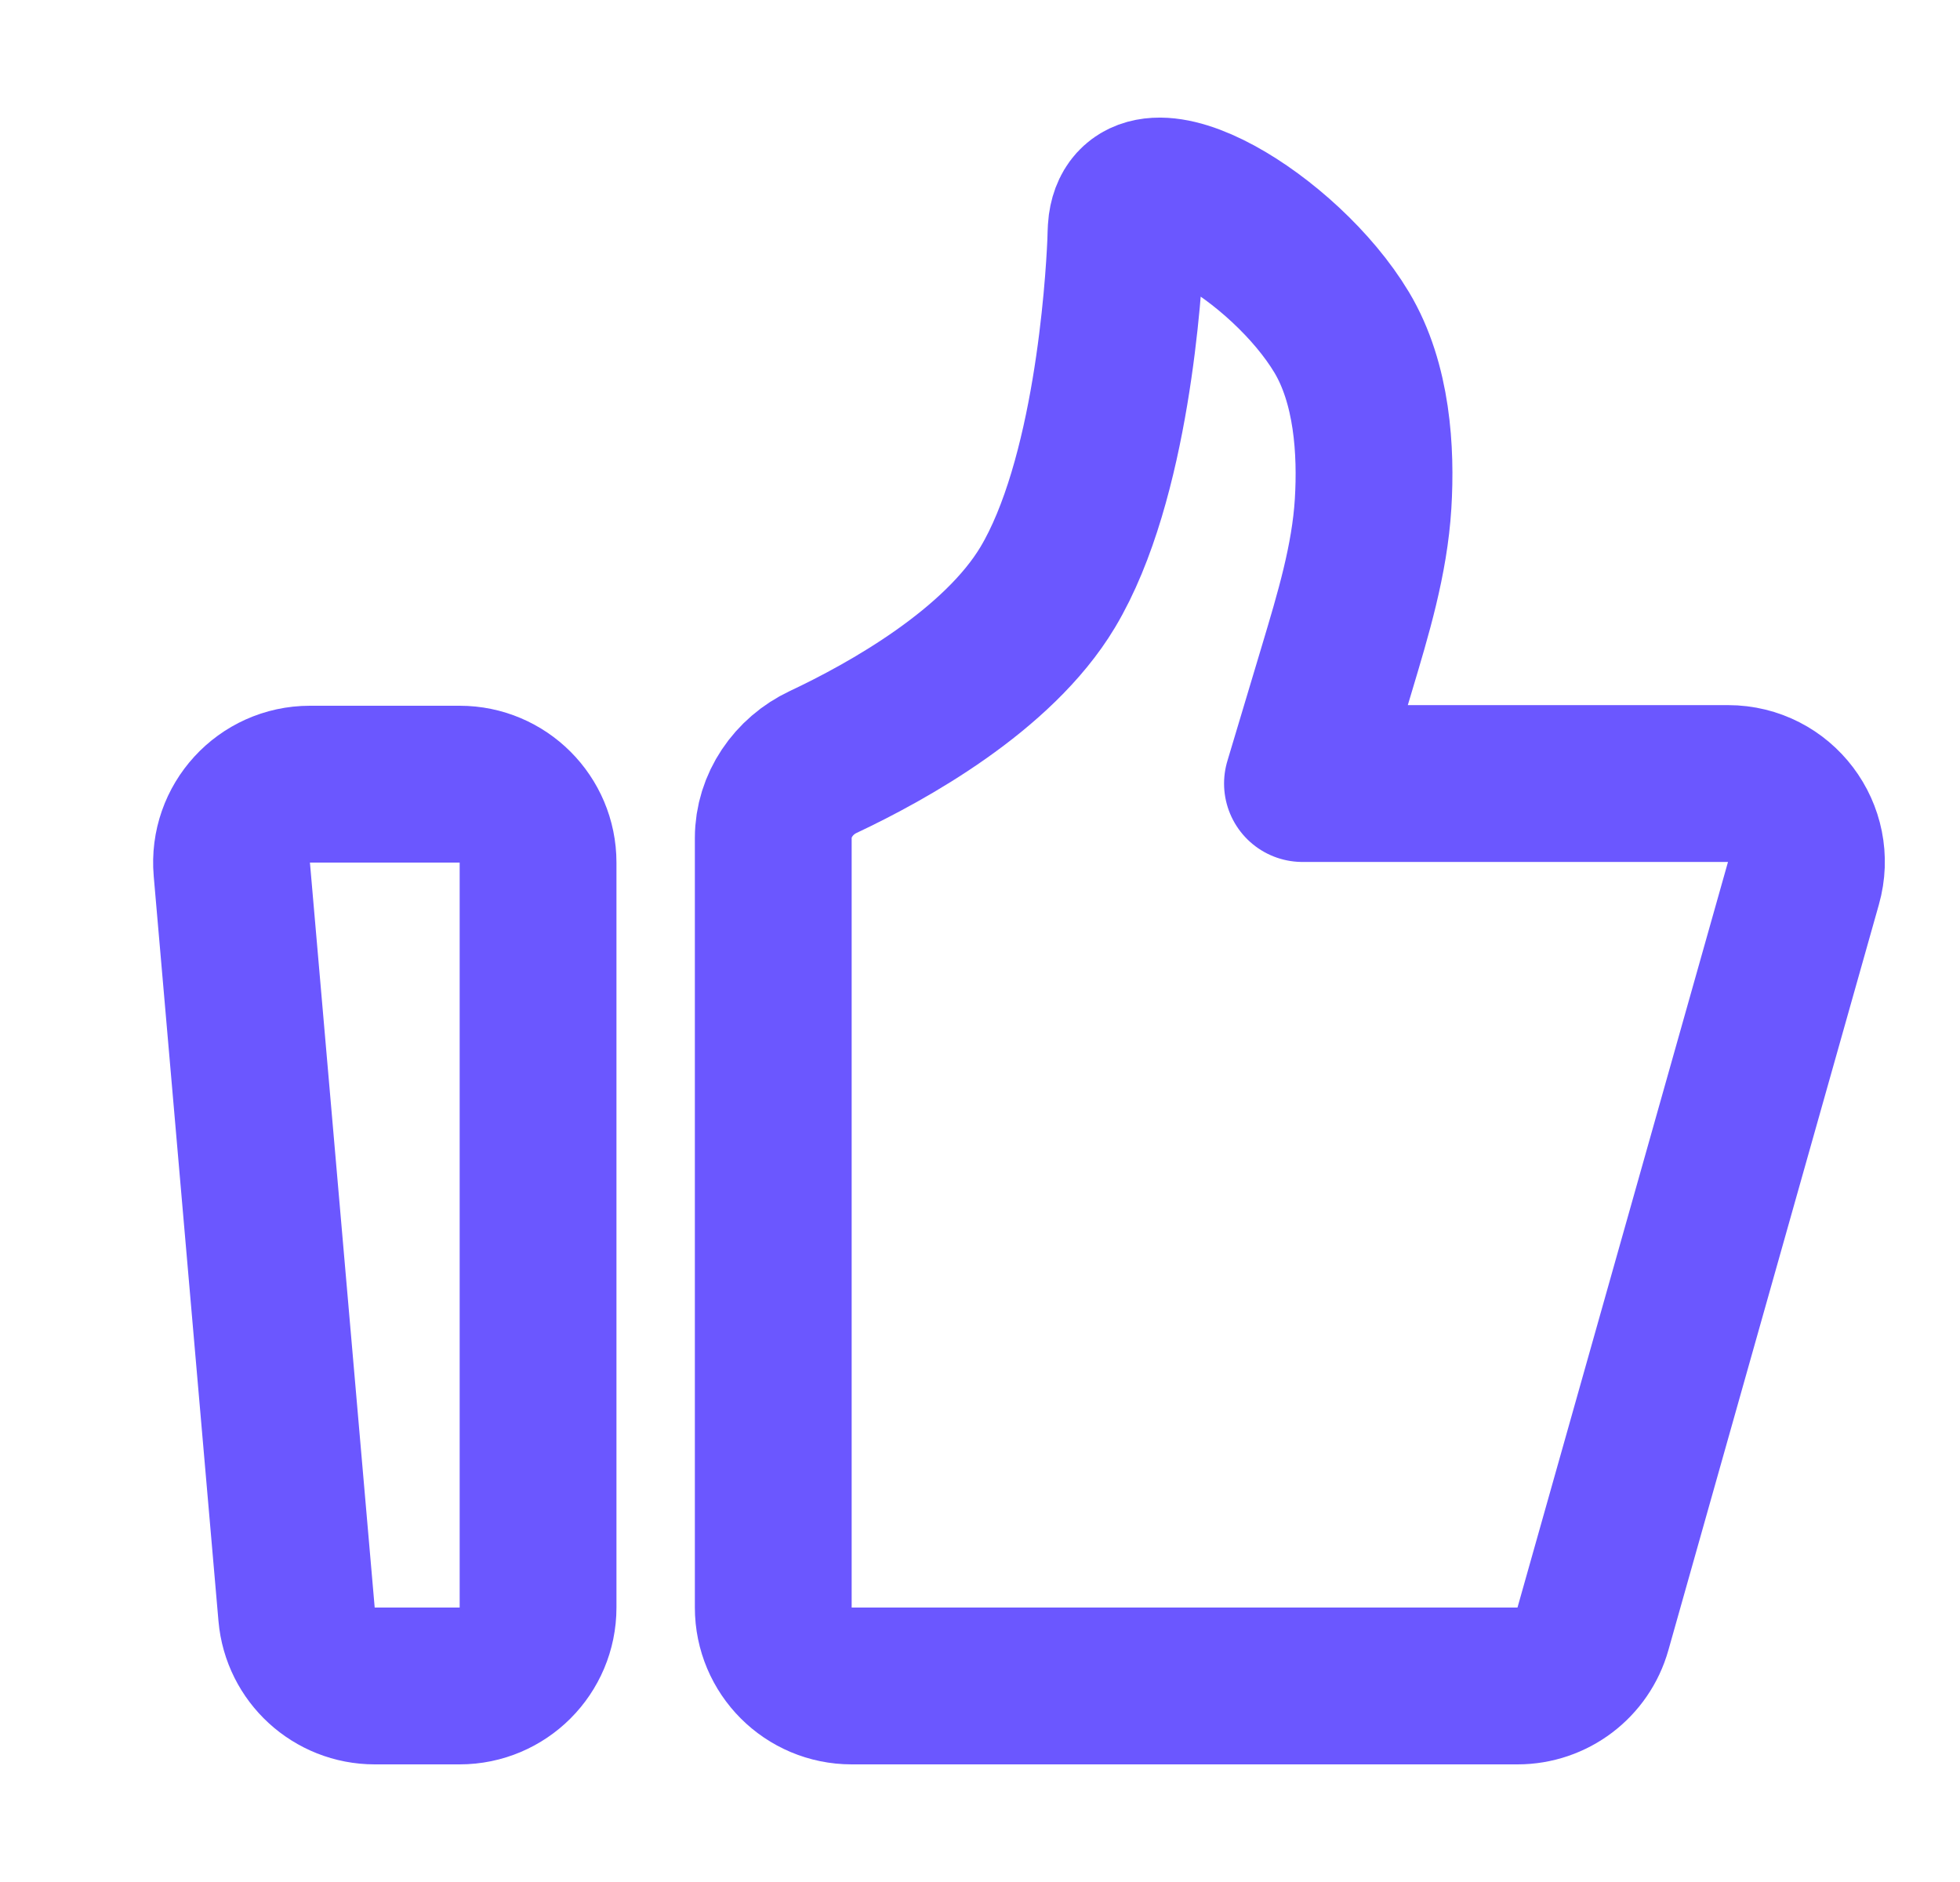 <svg width="25" height="24" viewBox="0 0 25 24" fill="none" xmlns="http://www.w3.org/2000/svg">
<g clip-path="url(#clip0_36926_3862)">
<path d="M2.957 11.087C2.906 10.502 3.367 10 3.953 10H5.863C6.415 10 6.863 10.448 6.863 11V20.5C6.863 21.052 6.415 21.5 5.863 21.5H4.78C4.261 21.5 3.828 21.103 3.783 20.587L2.957 11.087Z" stroke="#6B57FF" stroke-width="2" stroke-linecap="round" stroke-linejoin="round"/>
<path d="M9.863 10.687C9.863 10.269 10.122 9.895 10.5 9.717C11.325 9.329 12.729 8.547 13.363 7.49C14.179 6.128 14.333 3.668 14.358 3.104C14.362 3.026 14.36 2.947 14.37 2.868C14.506 1.892 16.39 3.032 17.113 4.238C17.505 4.892 17.555 5.752 17.514 6.423C17.47 7.141 17.259 7.835 17.053 8.524L16.613 9.992H22.041C22.704 9.992 23.184 10.626 23.003 11.264L20.318 20.772C20.197 21.203 19.804 21.5 19.356 21.5H10.863C10.31 21.5 9.863 21.052 9.863 20.5V10.687Z" stroke="#6B57FF" stroke-width="2" stroke-linecap="round" stroke-linejoin="round"/>
</g>
<defs>
<clipPath id="clip0_36926_3862">
<rect width="24" height="24" fill="white" transform="translate(0.863)"/>
</clipPath>
</defs>
</svg>
